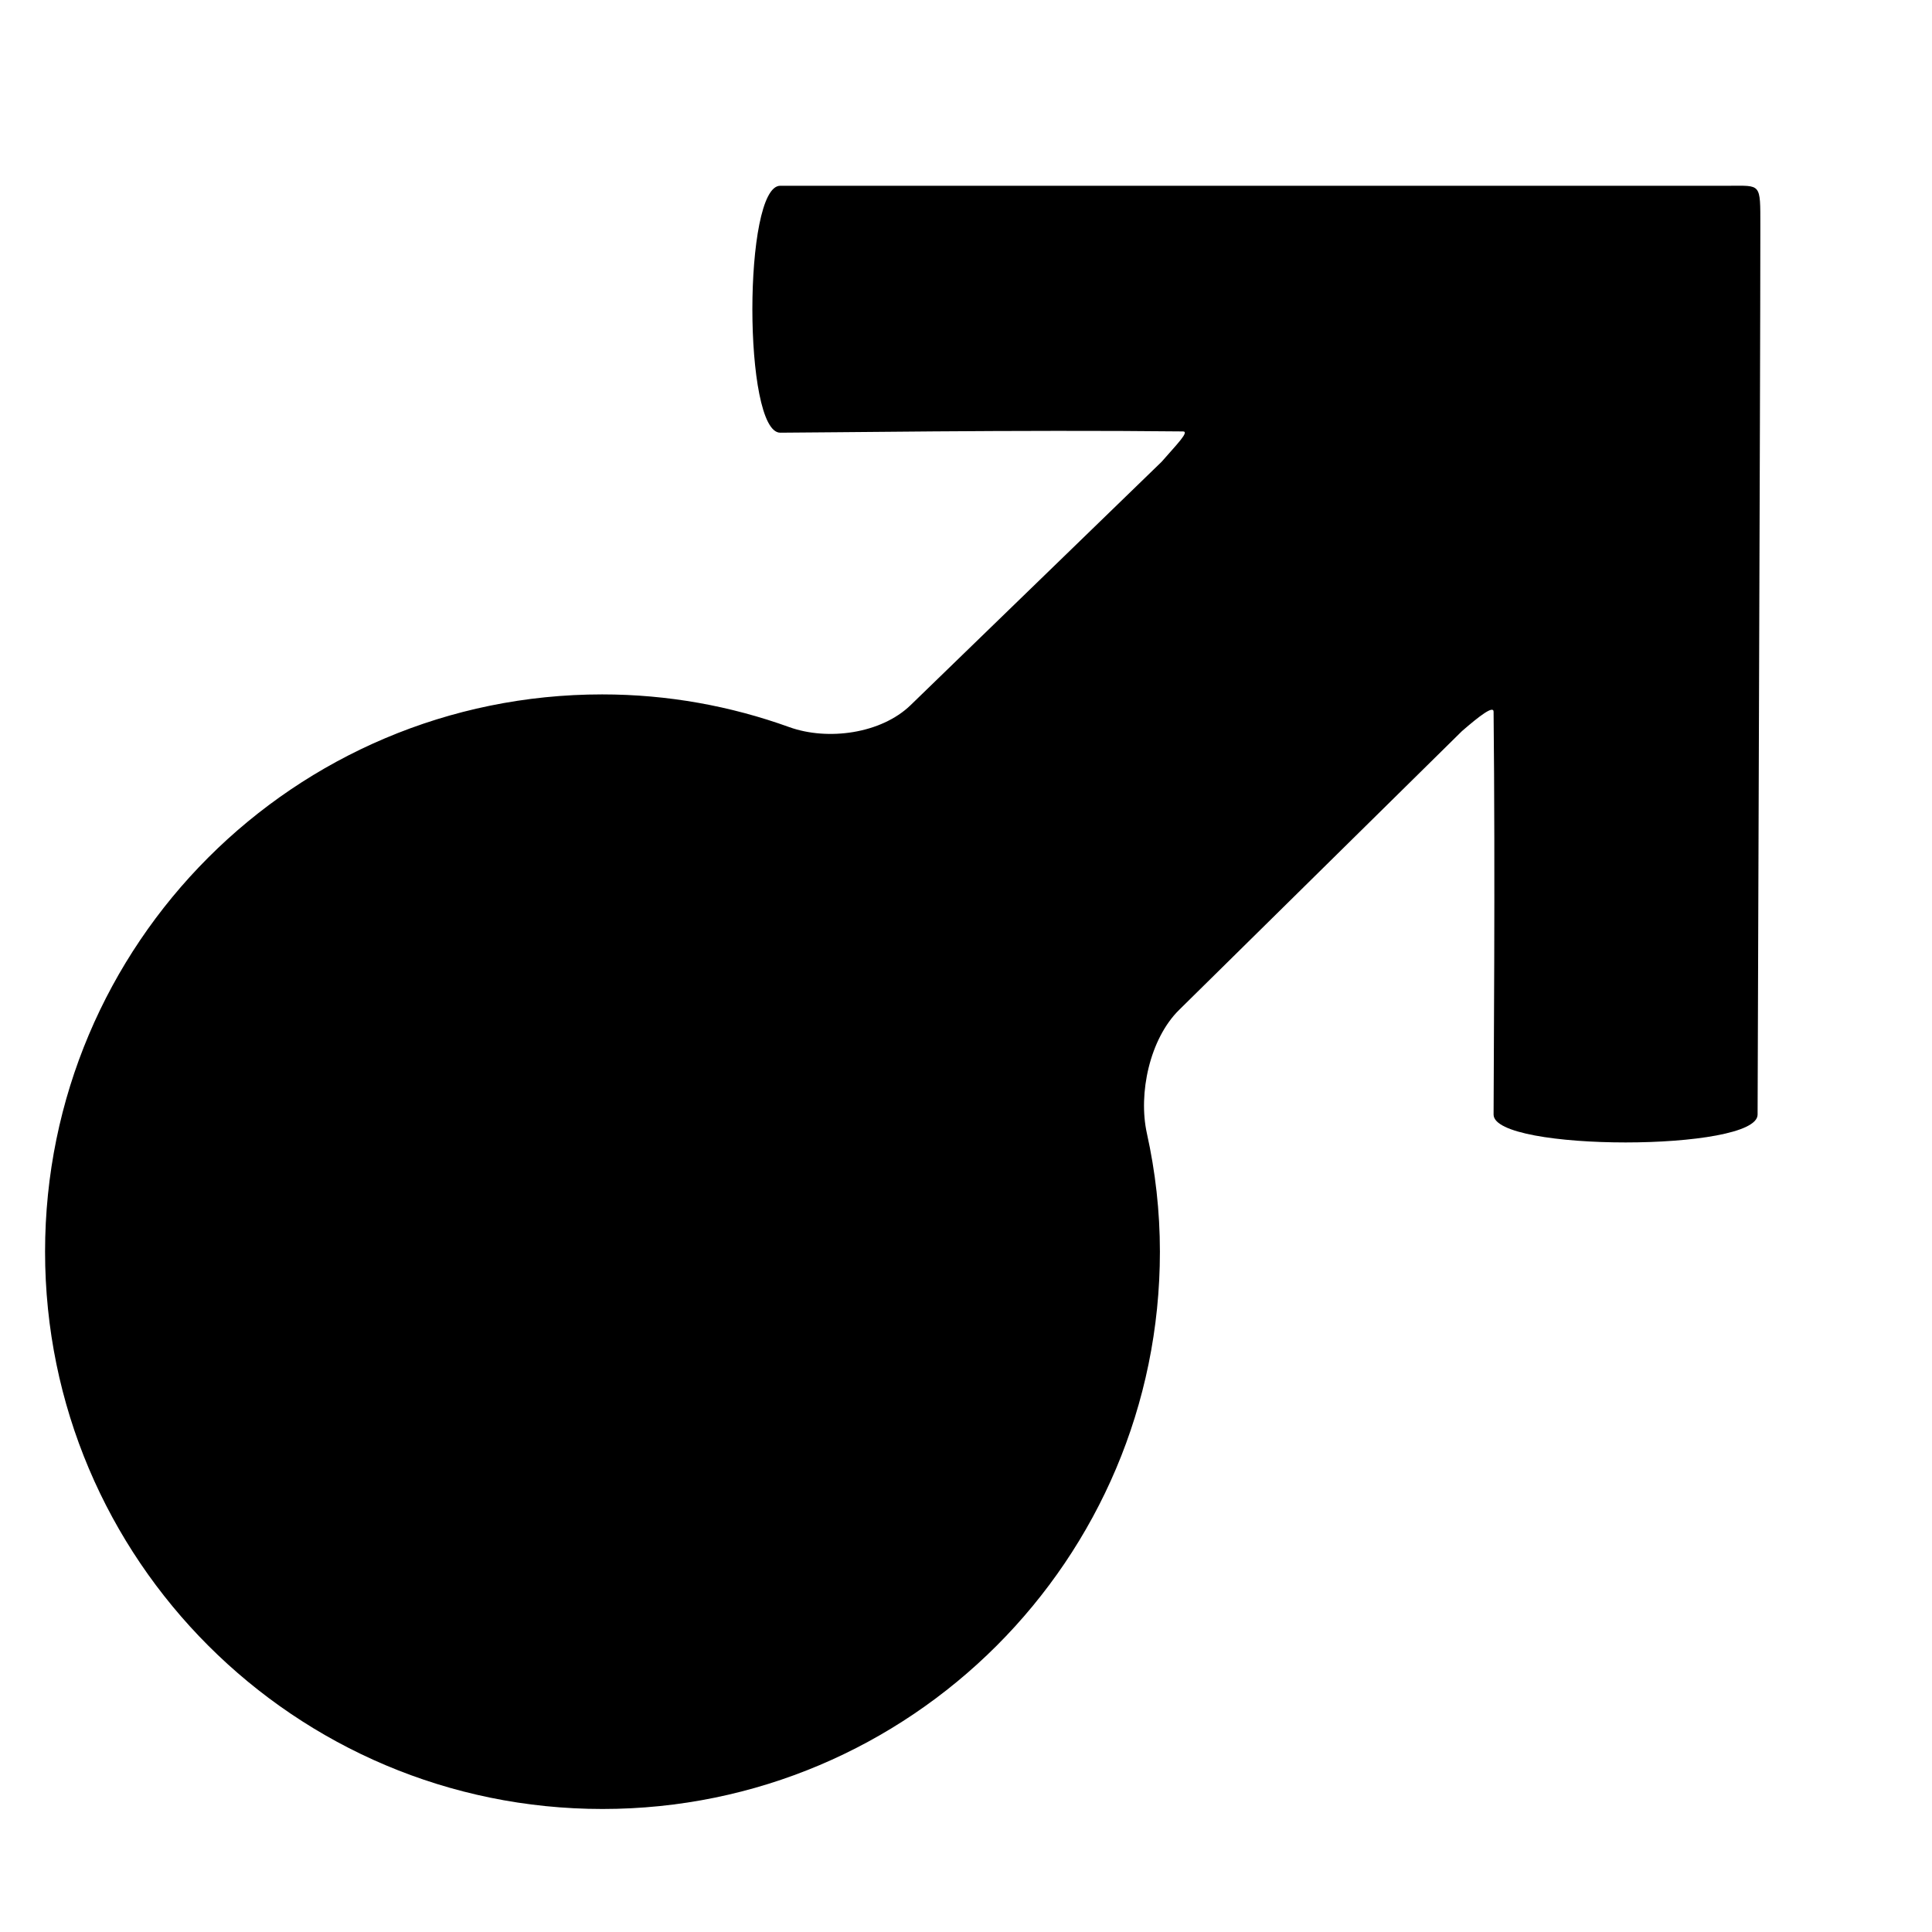 <?xml version="1.0" encoding="utf-8"?>
<!-- Generator: Adobe Illustrator 17.0.0, SVG Export Plug-In . SVG Version: 6.00 Build 0)  -->
<!DOCTYPE svg PUBLIC "-//W3C//DTD SVG 1.1//EN" "http://www.w3.org/Graphics/SVG/1.1/DTD/svg11.dtd">
<svg version="1.1" id="Capa_1" xmlns="http://www.w3.org/2000/svg" xmlns:xlink="http://www.w3.org/1999/xlink" x="0px" y="0px"
	 width="52px" height="52px" viewBox="0 0 52 52" enable-background="new 0 0 52 52" xml:space="preserve">
<path d="M21,5c-1,0-1,6.646,0,6.646s6.444-0.082,10.842-0.034c0.177,0.003-0.169,0.349-0.576,0.816l-6.756,6.55
	c-0.793,0.769-2.229,0.966-3.268,0.592c-1.573-0.567-3.264-0.88-5.035-0.88c-8.284,0-14.994,6.715-14.994,15
	c0,8.282,6.719,14.999,15.004,14.999c8.283,0,15.002-6.717,15.002-14.999c0-1.095-0.123-2.159-0.35-3.184
	c-0.239-1.078,0.079-2.547,0.866-3.323l7.614-7.505c0.468-0.406,0.849-0.699,0.851-0.523c0.047,4.398,0,9.844,0,10.844
	s7.106,1,7.106,0S47.38,10.05,47.38,6.077C47.379,4.916,47.404,5,46.53,5C45.023,5,22,5,21,5z"/>
</svg>
